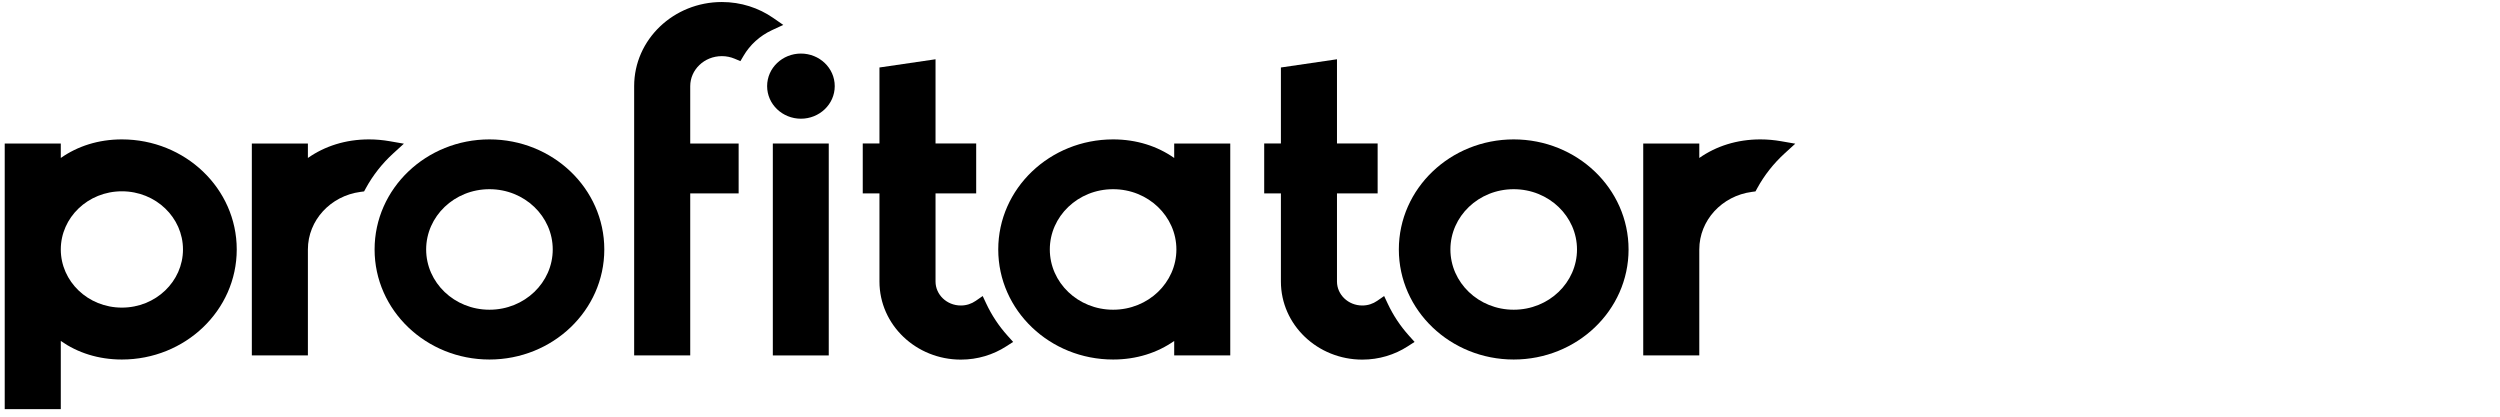 <svg width="240" height="40" viewBox="0 0 240 40" fill="none" xmlns="http://www.w3.org/2000/svg">
<g clip-path="url(#clip0_2423_6534)">
<path d="M69.301 0.194C64.673 0.194 60.879 3.786 60.879 8.27V34.121H66.262V18.569H70.909V13.777H66.262V8.27C66.262 6.702 67.599 5.389 69.301 5.389C69.736 5.389 70.149 5.478 70.525 5.636L71.079 5.869L71.383 5.353C71.994 4.312 72.933 3.439 74.12 2.89L75.195 2.392L74.222 1.718C72.837 0.759 71.136 0.194 69.301 0.194Z" fill="url(#paint0_linear_2423_6534)" style=""/>
<path d="M76.89 5.142C75.121 5.142 73.644 6.518 73.644 8.269C73.644 10.019 75.121 11.396 76.89 11.396C78.658 11.396 80.135 10.019 80.135 8.269C80.135 6.518 78.658 5.142 76.89 5.142Z" fill="url(#paint1_linear_2423_6534)" style=""/>
<path fill-rule="evenodd" clip-rule="evenodd" d="M11.701 13.382C9.439 13.382 7.446 14.036 5.836 15.165V13.776H0.453V39.276H5.836V32.731C7.446 33.861 9.439 34.514 11.701 34.514C17.767 34.514 22.727 29.807 22.727 23.948C22.727 18.089 17.767 13.382 11.701 13.382ZM5.836 23.948C5.836 20.888 8.438 18.365 11.701 18.365C14.964 18.365 17.566 20.888 17.566 23.948C17.566 27.008 14.964 29.531 11.701 29.531C8.438 29.531 5.836 27.008 5.836 23.948Z" fill="url(#paint2_linear_2423_6534)" style=""/>
<path fill-rule="evenodd" clip-rule="evenodd" d="M106.858 13.382C100.793 13.382 95.832 18.09 95.832 23.948C95.832 29.807 100.793 34.514 106.858 34.514C109.119 34.514 111.113 33.861 112.723 32.732V34.121H118.105V13.776H112.723V15.165C111.113 14.036 109.119 13.382 106.858 13.382ZM100.782 23.948C100.782 20.777 103.478 18.163 106.858 18.163C110.238 18.163 112.934 20.777 112.934 23.948C112.934 27.12 110.238 29.733 106.858 29.733C103.478 29.733 100.782 27.12 100.782 23.948Z" fill="url(#paint3_linear_2423_6534)" style=""/>
<path fill-rule="evenodd" clip-rule="evenodd" d="M46.987 13.382C40.922 13.382 35.961 18.089 35.961 23.948C35.961 29.807 40.922 34.514 46.987 34.514C53.053 34.514 58.013 29.807 58.013 23.948C58.013 18.089 53.053 13.382 46.987 13.382ZM40.911 23.948C40.911 20.777 43.608 18.163 46.987 18.163C50.367 18.163 53.063 20.777 53.063 23.948C53.063 27.12 50.367 29.733 46.987 29.733C43.607 29.733 40.911 27.12 40.911 23.948Z" fill="url(#paint4_linear_2423_6534)" style=""/>
<path fill-rule="evenodd" clip-rule="evenodd" d="M145.316 13.382C139.25 13.382 134.289 18.089 134.289 23.948C134.289 29.807 139.25 34.514 145.316 34.514C151.382 34.514 156.342 29.807 156.342 23.948C156.342 18.089 151.382 13.382 145.316 13.382ZM139.239 23.948C139.239 20.777 141.936 18.163 145.316 18.163C148.695 18.163 151.392 20.777 151.392 23.948C151.392 27.12 148.695 29.733 145.316 29.733C141.935 29.733 139.239 27.12 139.239 23.948Z" fill="url(#paint5_linear_2423_6534)" style=""/>
<path d="M35.423 13.382C33.162 13.382 31.169 14.036 29.558 15.165V13.776H24.176V34.121H29.558V23.948C29.558 21.148 31.735 18.801 34.607 18.421L34.953 18.375L35.119 18.071C35.801 16.821 36.693 15.691 37.753 14.724L38.773 13.794L37.408 13.556C36.766 13.444 36.103 13.382 35.423 13.382Z" fill="url(#paint6_linear_2423_6534)" style=""/>
<path d="M168.997 13.382C166.736 13.382 164.744 14.036 163.132 15.165V13.776H157.75V34.121H163.132V23.948C163.132 21.148 165.309 18.801 168.181 18.421L168.527 18.375L168.693 18.071C169.375 16.821 170.267 15.691 171.327 14.724L172.347 13.794L170.982 13.556C170.34 13.444 169.677 13.382 168.997 13.382Z" fill="url(#paint7_linear_2423_6534)" style=""/>
<path d="M79.56 13.777H74.191V34.122H79.56V13.777Z" fill="url(#paint8_linear_2423_6534)" style=""/>
<path d="M89.811 13.774V5.69L84.428 6.478V13.774H82.824V18.566H84.428V27.027C84.428 31.191 87.951 34.523 92.243 34.523C93.851 34.523 95.347 34.056 96.591 33.255L97.262 32.824L96.73 32.233C95.875 31.284 95.195 30.245 94.683 29.152L94.338 28.419L93.67 28.882C93.267 29.161 92.778 29.328 92.243 29.328C90.876 29.328 89.811 28.274 89.811 27.027V18.566H93.714V13.774H89.811Z" fill="url(#paint9_linear_2423_6534)" style=""/>
<path d="M128.35 13.774V5.69L122.967 6.478V13.774H121.363V18.566H122.967V27.027C122.967 31.191 126.49 34.523 130.782 34.523C132.39 34.523 133.887 34.056 135.131 33.255L135.8 32.824L135.269 32.233C134.414 31.284 133.734 30.245 133.222 29.152L132.877 28.419L132.209 28.882C131.806 29.161 131.317 29.328 130.782 29.328C129.415 29.328 128.35 28.274 128.35 27.027V18.566H132.253V13.774H128.35Z" fill="url(#paint10_linear_2423_6534)" style=""/>
</g>
<defs>
<linearGradient id="paint0_linear_2423_6534" x1="-26.959" y1="-17.82" x2="51.473" y2="66.841" gradientUnits="userSpaceOnUse">
<stop stop-color="#21DBE7" style="stop-color:#21DBE7;stop-color:color(display-p3 0.129 0.859 0.906);stop-opacity:1;"/>
<stop offset="1" stop-color="#00A3FF" style="stop-color:#00A3FF;stop-color:color(display-p3 0 0.639 1);stop-opacity:1;"/>
</linearGradient>
<linearGradient id="paint1_linear_2423_6534" x1="-26.958" y1="-17.82" x2="51.474" y2="66.841" gradientUnits="userSpaceOnUse">
<stop stop-color="#21DBE7" style="stop-color:#21DBE7;stop-color:color(display-p3 0.129 0.859 0.906);stop-opacity:1;"/>
<stop offset="1" stop-color="#00A3FF" style="stop-color:#00A3FF;stop-color:color(display-p3 0 0.639 1);stop-opacity:1;"/>
</linearGradient>
<linearGradient id="paint2_linear_2423_6534" x1="-26.961" y1="-17.821" x2="51.471" y2="66.841" gradientUnits="userSpaceOnUse">
<stop stop-color="#21DBE7" style="stop-color:#21DBE7;stop-color:color(display-p3 0.129 0.859 0.906);stop-opacity:1;"/>
<stop offset="1" stop-color="#00A3FF" style="stop-color:#00A3FF;stop-color:color(display-p3 0 0.639 1);stop-opacity:1;"/>
</linearGradient>
<linearGradient id="paint3_linear_2423_6534" x1="-26.959" y1="-17.821" x2="51.473" y2="66.841" gradientUnits="userSpaceOnUse">
<stop stop-color="#21DBE7" style="stop-color:#21DBE7;stop-color:color(display-p3 0.129 0.859 0.906);stop-opacity:1;"/>
<stop offset="1" stop-color="#00A3FF" style="stop-color:#00A3FF;stop-color:color(display-p3 0 0.639 1);stop-opacity:1;"/>
</linearGradient>
<linearGradient id="paint4_linear_2423_6534" x1="-26.959" y1="-17.821" x2="51.473" y2="66.841" gradientUnits="userSpaceOnUse">
<stop stop-color="#21DBE7" style="stop-color:#21DBE7;stop-color:color(display-p3 0.129 0.859 0.906);stop-opacity:1;"/>
<stop offset="1" stop-color="#00A3FF" style="stop-color:#00A3FF;stop-color:color(display-p3 0 0.639 1);stop-opacity:1;"/>
</linearGradient>
<linearGradient id="paint5_linear_2423_6534" x1="-26.961" y1="-17.821" x2="51.471" y2="66.841" gradientUnits="userSpaceOnUse">
<stop stop-color="#21DBE7" style="stop-color:#21DBE7;stop-color:color(display-p3 0.129 0.859 0.906);stop-opacity:1;"/>
<stop offset="1" stop-color="#00A3FF" style="stop-color:#00A3FF;stop-color:color(display-p3 0 0.639 1);stop-opacity:1;"/>
</linearGradient>
<linearGradient id="paint6_linear_2423_6534" x1="-26.961" y1="-17.821" x2="51.471" y2="66.841" gradientUnits="userSpaceOnUse">
<stop stop-color="#21DBE7" style="stop-color:#21DBE7;stop-color:color(display-p3 0.129 0.859 0.906);stop-opacity:1;"/>
<stop offset="1" stop-color="#00A3FF" style="stop-color:#00A3FF;stop-color:color(display-p3 0 0.639 1);stop-opacity:1;"/>
</linearGradient>
<linearGradient id="paint7_linear_2423_6534" x1="-26.96" y1="-17.821" x2="51.472" y2="66.841" gradientUnits="userSpaceOnUse">
<stop stop-color="#21DBE7" style="stop-color:#21DBE7;stop-color:color(display-p3 0.129 0.859 0.906);stop-opacity:1;"/>
<stop offset="1" stop-color="#00A3FF" style="stop-color:#00A3FF;stop-color:color(display-p3 0 0.639 1);stop-opacity:1;"/>
</linearGradient>
<linearGradient id="paint8_linear_2423_6534" x1="-26.962" y1="-17.821" x2="51.47" y2="66.841" gradientUnits="userSpaceOnUse">
<stop stop-color="#21DBE7" style="stop-color:#21DBE7;stop-color:color(display-p3 0.129 0.859 0.906);stop-opacity:1;"/>
<stop offset="1" stop-color="#00A3FF" style="stop-color:#00A3FF;stop-color:color(display-p3 0 0.639 1);stop-opacity:1;"/>
</linearGradient>
<linearGradient id="paint9_linear_2423_6534" x1="-26.959" y1="-17.82" x2="51.473" y2="66.841" gradientUnits="userSpaceOnUse">
<stop stop-color="#21DBE7" style="stop-color:#21DBE7;stop-color:color(display-p3 0.129 0.859 0.906);stop-opacity:1;"/>
<stop offset="1" stop-color="#00A3FF" style="stop-color:#00A3FF;stop-color:color(display-p3 0 0.639 1);stop-opacity:1;"/>
</linearGradient>
<linearGradient id="paint10_linear_2423_6534" x1="-26.959" y1="-17.82" x2="51.473" y2="66.841" gradientUnits="userSpaceOnUse">
<stop stop-color="#21DBE7" style="stop-color:#21DBE7;stop-color:color(display-p3 0.129 0.859 0.906);stop-opacity:1;"/>
<stop offset="1" stop-color="#00A3FF" style="stop-color:#00A3FF;stop-color:color(display-p3 0 0.639 1);stop-opacity:1;"/>
</linearGradient>
<clipPath id="clip0_2423_6534">
<rect width="172.8" height="40" fill="white" style="fill:white;fill-opacity:1;"/>
</clipPath>
</defs>
</svg>
